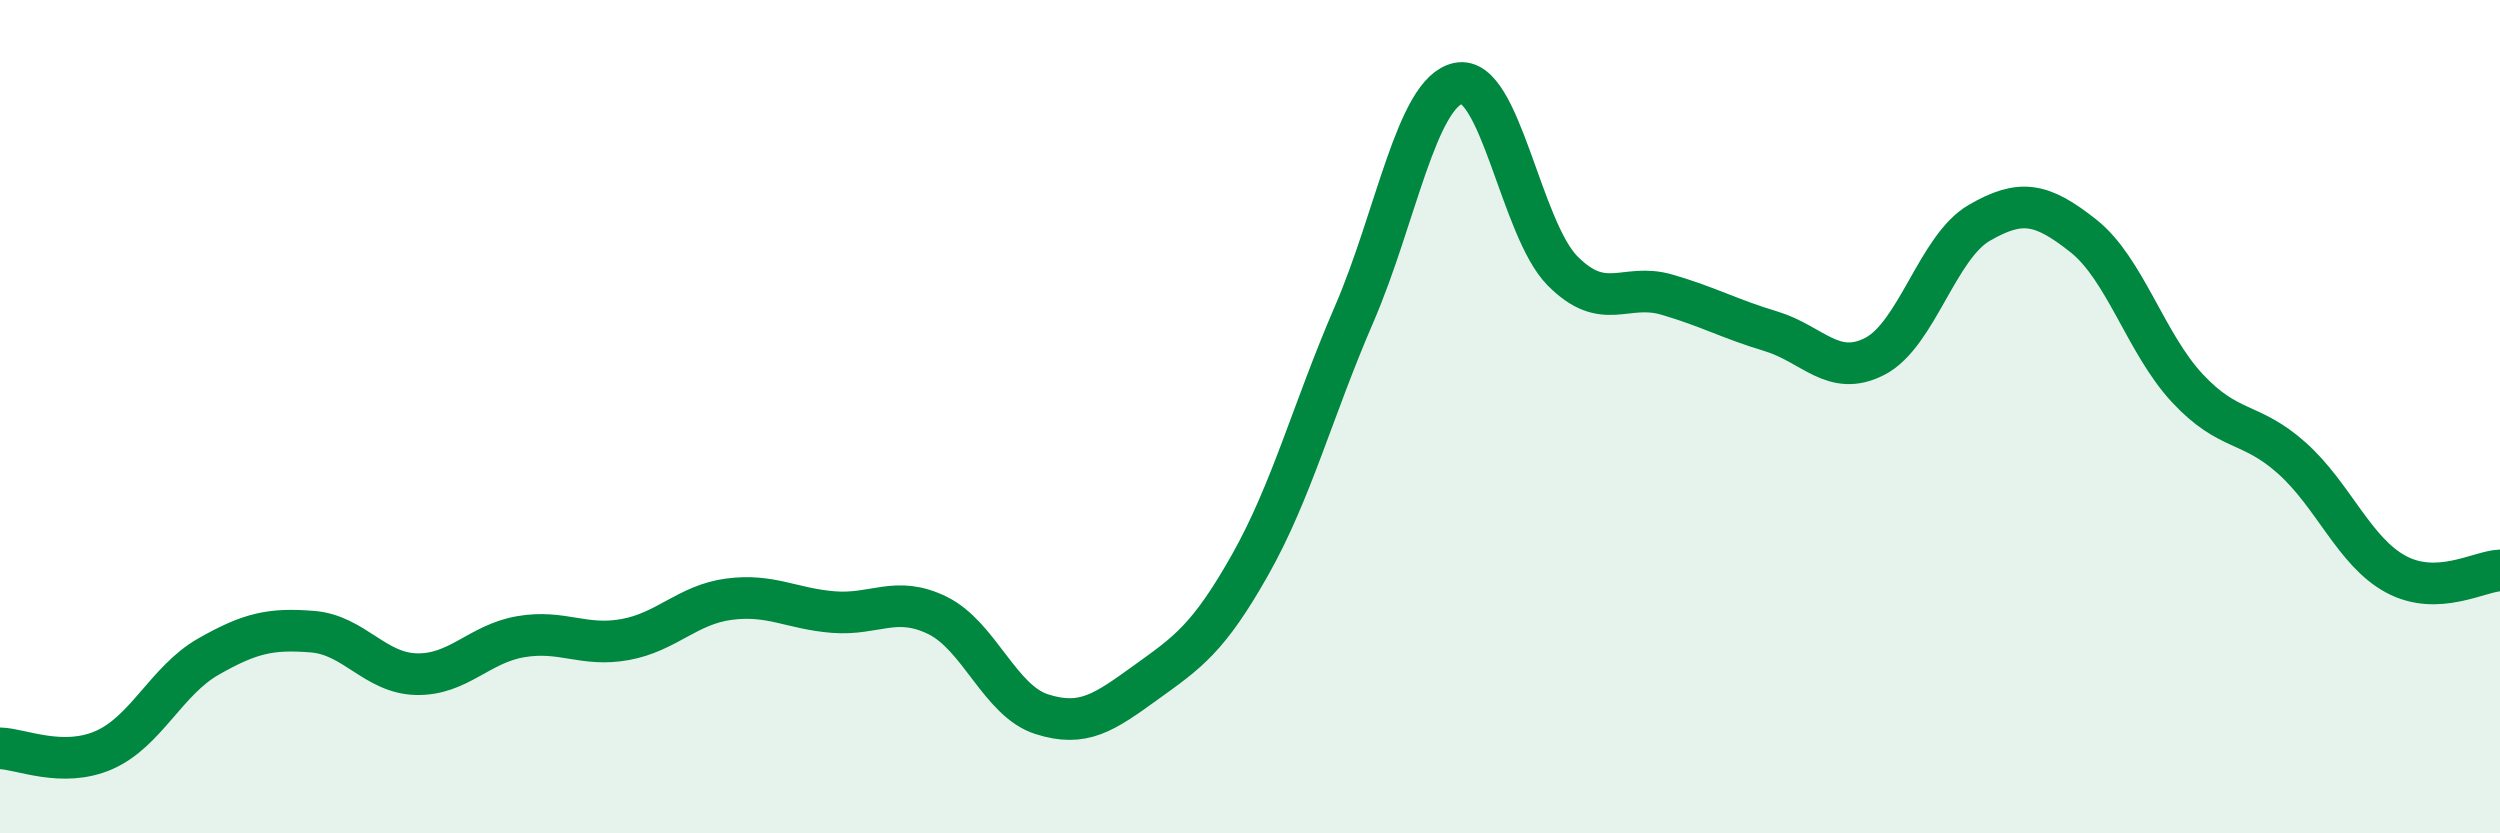
    <svg width="60" height="20" viewBox="0 0 60 20" xmlns="http://www.w3.org/2000/svg">
      <path
        d="M 0,17.96 C 0.5,17.97 1.5,18.44 2.5,18 C 3.5,17.56 4,16.33 5,15.76 C 6,15.19 6.5,15.08 7.5,15.16 C 8.5,15.24 9,16.16 10,16.18 C 11,16.2 11.5,15.45 12.5,15.28 C 13.5,15.11 14,15.53 15,15.35 C 16,15.17 16.5,14.51 17.5,14.38 C 18.5,14.25 19,14.61 20,14.69 C 21,14.77 21.5,14.28 22.5,14.77 C 23.5,15.26 24,16.82 25,17.14 C 26,17.46 26.5,17.1 27.5,16.38 C 28.5,15.66 29,15.33 30,13.56 C 31,11.79 31.5,9.85 32.5,7.54 C 33.5,5.23 34,2.21 35,2 C 36,1.79 36.5,5.49 37.5,6.5 C 38.5,7.51 39,6.78 40,7.07 C 41,7.36 41.5,7.65 42.5,7.95 C 43.5,8.25 44,9.07 45,8.55 C 46,8.03 46.5,5.93 47.5,5.35 C 48.5,4.77 49,4.87 50,5.66 C 51,6.45 51.5,8.25 52.5,9.32 C 53.5,10.39 54,10.1 55,10.99 C 56,11.88 56.5,13.24 57.5,13.78 C 58.5,14.32 59.5,13.71 60,13.69L60 20L0 20Z"
        fill="#008740"
        opacity="0.1"
        stroke-linecap="round"
        stroke-linejoin="round"
      />
      <path
        d="M 0,17.96 C 0.5,17.97 1.5,18.44 2.5,18 C 3.5,17.56 4,16.33 5,15.76 C 6,15.19 6.5,15.08 7.5,15.16 C 8.5,15.24 9,16.16 10,16.18 C 11,16.2 11.5,15.45 12.5,15.28 C 13.5,15.11 14,15.53 15,15.35 C 16,15.17 16.5,14.51 17.5,14.38 C 18.5,14.25 19,14.61 20,14.69 C 21,14.77 21.5,14.28 22.5,14.77 C 23.5,15.26 24,16.82 25,17.14 C 26,17.46 26.5,17.1 27.5,16.38 C 28.5,15.66 29,15.33 30,13.56 C 31,11.79 31.5,9.85 32.5,7.54 C 33.5,5.23 34,2.21 35,2 C 36,1.79 36.5,5.49 37.5,6.5 C 38.5,7.51 39,6.78 40,7.07 C 41,7.36 41.5,7.65 42.5,7.95 C 43.5,8.25 44,9.07 45,8.55 C 46,8.03 46.5,5.93 47.5,5.35 C 48.5,4.77 49,4.87 50,5.66 C 51,6.45 51.5,8.25 52.5,9.32 C 53.5,10.39 54,10.1 55,10.99 C 56,11.88 56.5,13.24 57.5,13.78 C 58.5,14.32 59.5,13.71 60,13.69"
        stroke="#008740"
        stroke-width="1"
        fill="none"
        stroke-linecap="round"
        stroke-linejoin="round"
      />
    </svg>
  